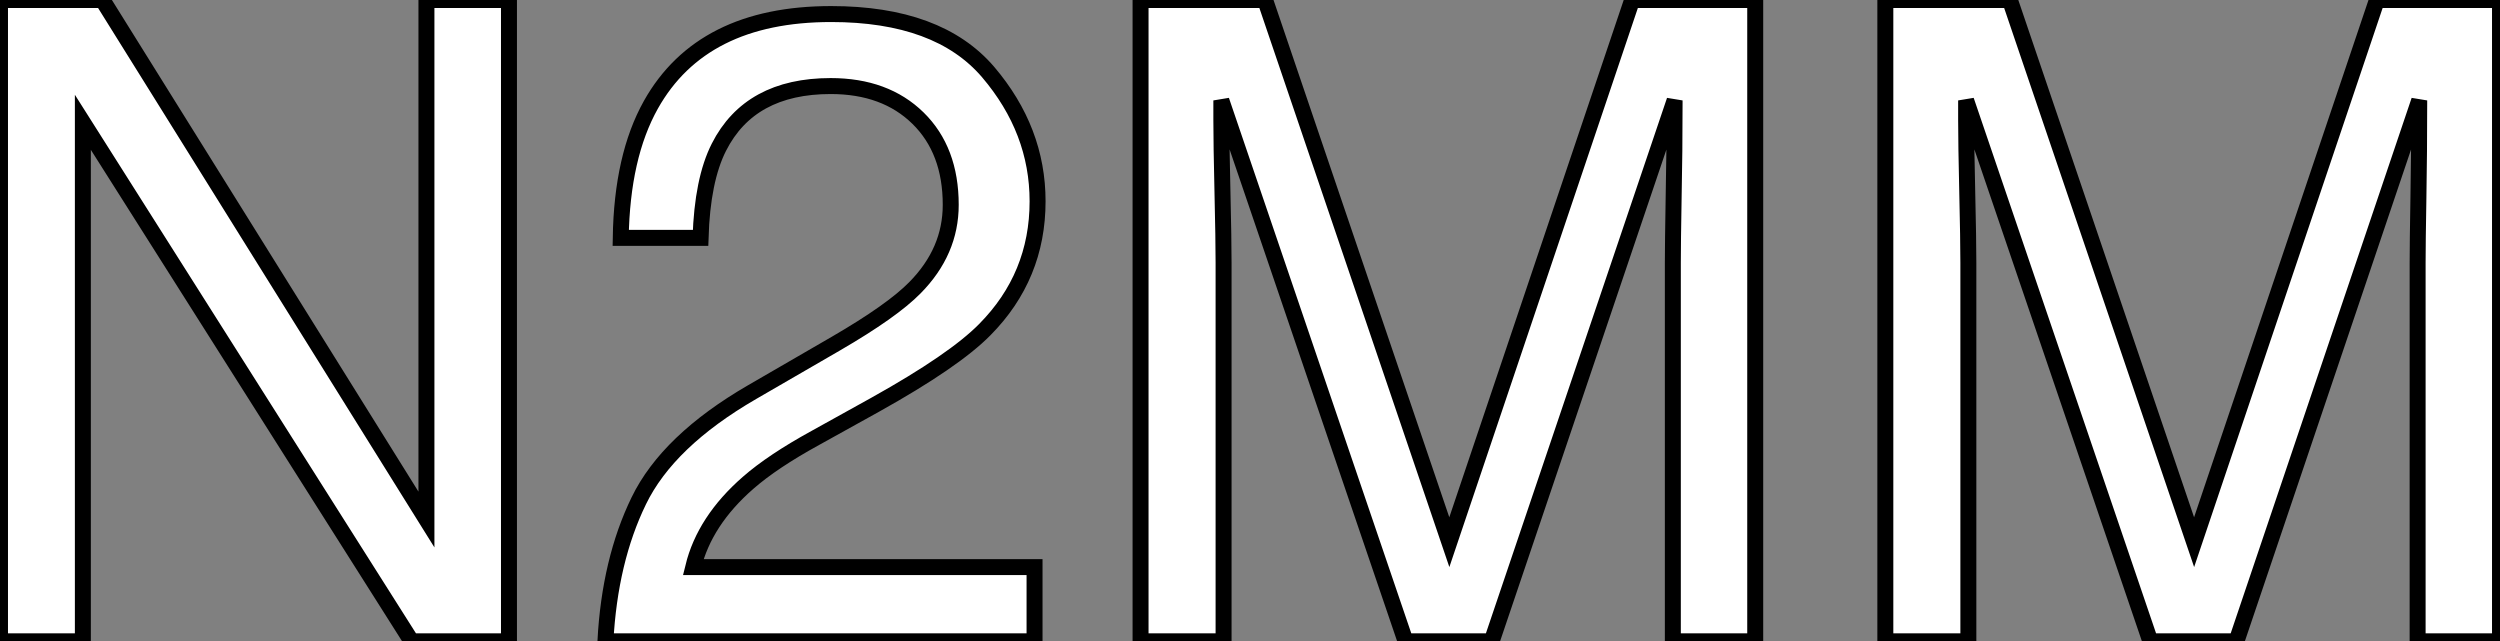 <?xml version="1.0" standalone="no"?>
<svg xmlns="http://www.w3.org/2000/svg" viewBox="4.27 -40.17 156.59 40.17"><rect x="4.27" y="-40.17" width="156.59" height="40.17" fill="#808080" stroke="none"/><path d="M4.27 0L4.27-40.17L10.69-40.17L30.98-7.63L30.98-40.17L36.15-40.17L36.15 0L30.05 0L9.46-32.51L9.46 0L4.27 0ZM19.85-40.17L19.85-40.17ZM42.19 0Q42.46-5.06 44.28-8.80Q46.10-12.55 51.38-15.61L51.38-15.61L56.63-18.65Q60.16-20.70 61.58-22.15L61.58-22.15Q63.82-24.42 63.82-27.34L63.82-27.34Q63.82-30.76 61.77-32.77Q59.72-34.78 56.30-34.78L56.30-34.78Q51.24-34.78 49.30-30.95L49.30-30.95Q48.26-28.90 48.15-25.27L48.15-25.27L43.15-25.27Q43.23-30.38 45.04-33.61L45.04-33.61Q48.23-39.29 56.33-39.29L56.33-39.29Q63.05-39.29 66.16-35.66Q69.26-32.02 69.26-27.56L69.26-27.56Q69.26-22.86 65.95-19.52L65.95-19.52Q64.04-17.58 59.09-14.82L59.09-14.82L55.34-12.74Q52.66-11.27 51.13-9.93L51.13-9.93Q48.40-7.55 47.69-4.65L47.69-4.65L69.07-4.65L69.07 0L42.19 0ZM75.71 0L75.71-40.17L83.51-40.17L95.05-6.21L106.50-40.17L114.21-40.17L114.21 0L109.05 0L109.05-23.71Q109.05-24.94 109.10-27.78Q109.16-30.63 109.16-33.88L109.16-33.88L97.70 0L92.31 0L80.77-33.88L80.77-32.65Q80.77-31.17 80.84-28.15Q80.91-25.13 80.91-23.71L80.91-23.71L80.91 0L75.71 0ZM122.36 0L122.36-40.17L130.16-40.17L141.70-6.21L153.15-40.17L160.86-40.17L160.86 0L155.70 0L155.70-23.71Q155.70-24.94 155.75-27.78Q155.80-30.63 155.80-33.88L155.80-33.88L144.35 0L138.96 0L127.42-33.88L127.42-32.65Q127.42-31.17 127.49-28.15Q127.56-25.13 127.56-23.71L127.56-23.71L127.56 0L122.36 0Z" fill="white" stroke="black" transform="scale(1,1)"/></svg>
